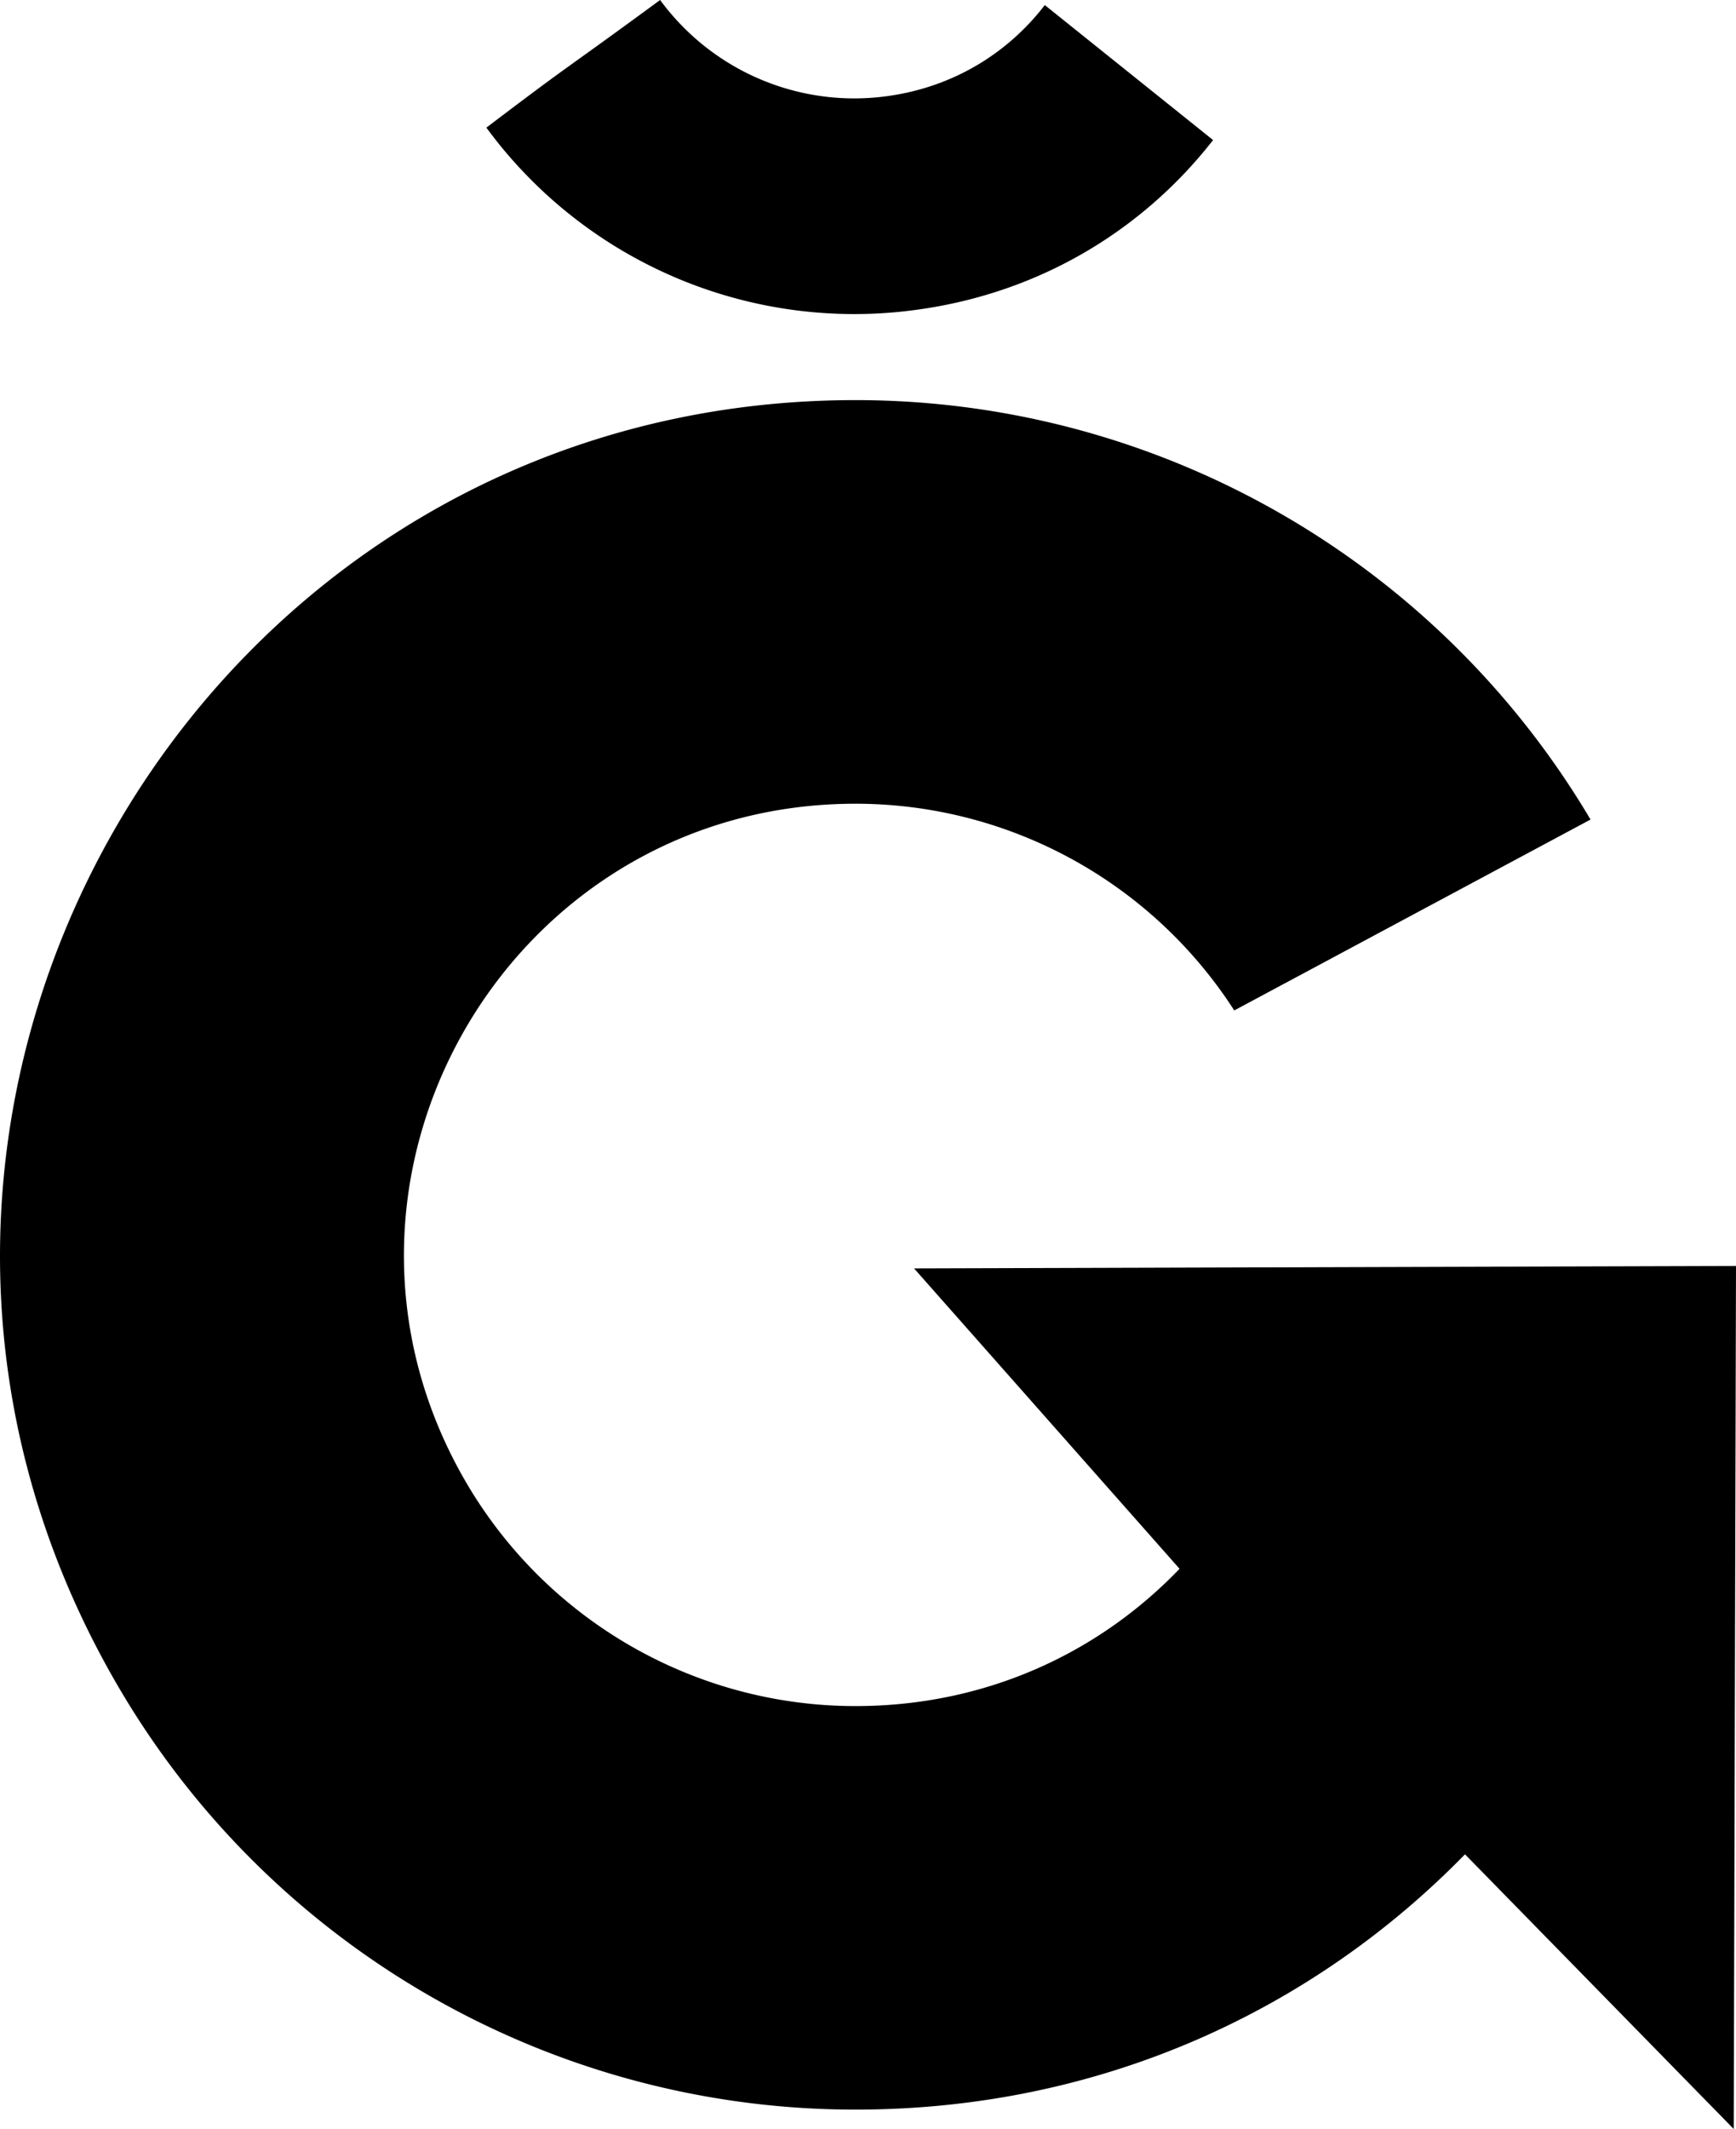 <svg xmlns="http://www.w3.org/2000/svg" viewBox="173.266 144.676 325.969 399.507"><path d="M369.448 145.629l31.599 25.33c-13.376 17.125-33.405 29.428-57.988 32.136a85.707 85.707 0 01-78.466-34.468c17.064-12.946 13.761-10.103 32.623-23.951a45.233 45.233 0 0041.411 18.193c13.108-1.445 23.761-8.057 30.821-17.24zm-24.55 237.064l154.337-.457-.426 161.947-50.462-51.544c-28.411 29.097-68.175 47.906-114.452 47.906-57.294 0-110.267-30.571-138.891-80.182-61.753-106.934 15.416-240.606 138.891-240.606 56.716 0 109.141 29.964 138.024 78.706l-66.896 35.821a84.594 84.594 0 00-71.127-38.789c-65.162 0-105.899 70.549-73.318 126.992 15.126 26.174 43.081 42.336 73.318 42.336 24.667 0 45.851-10.121 60.855-25.764z"></path></svg>